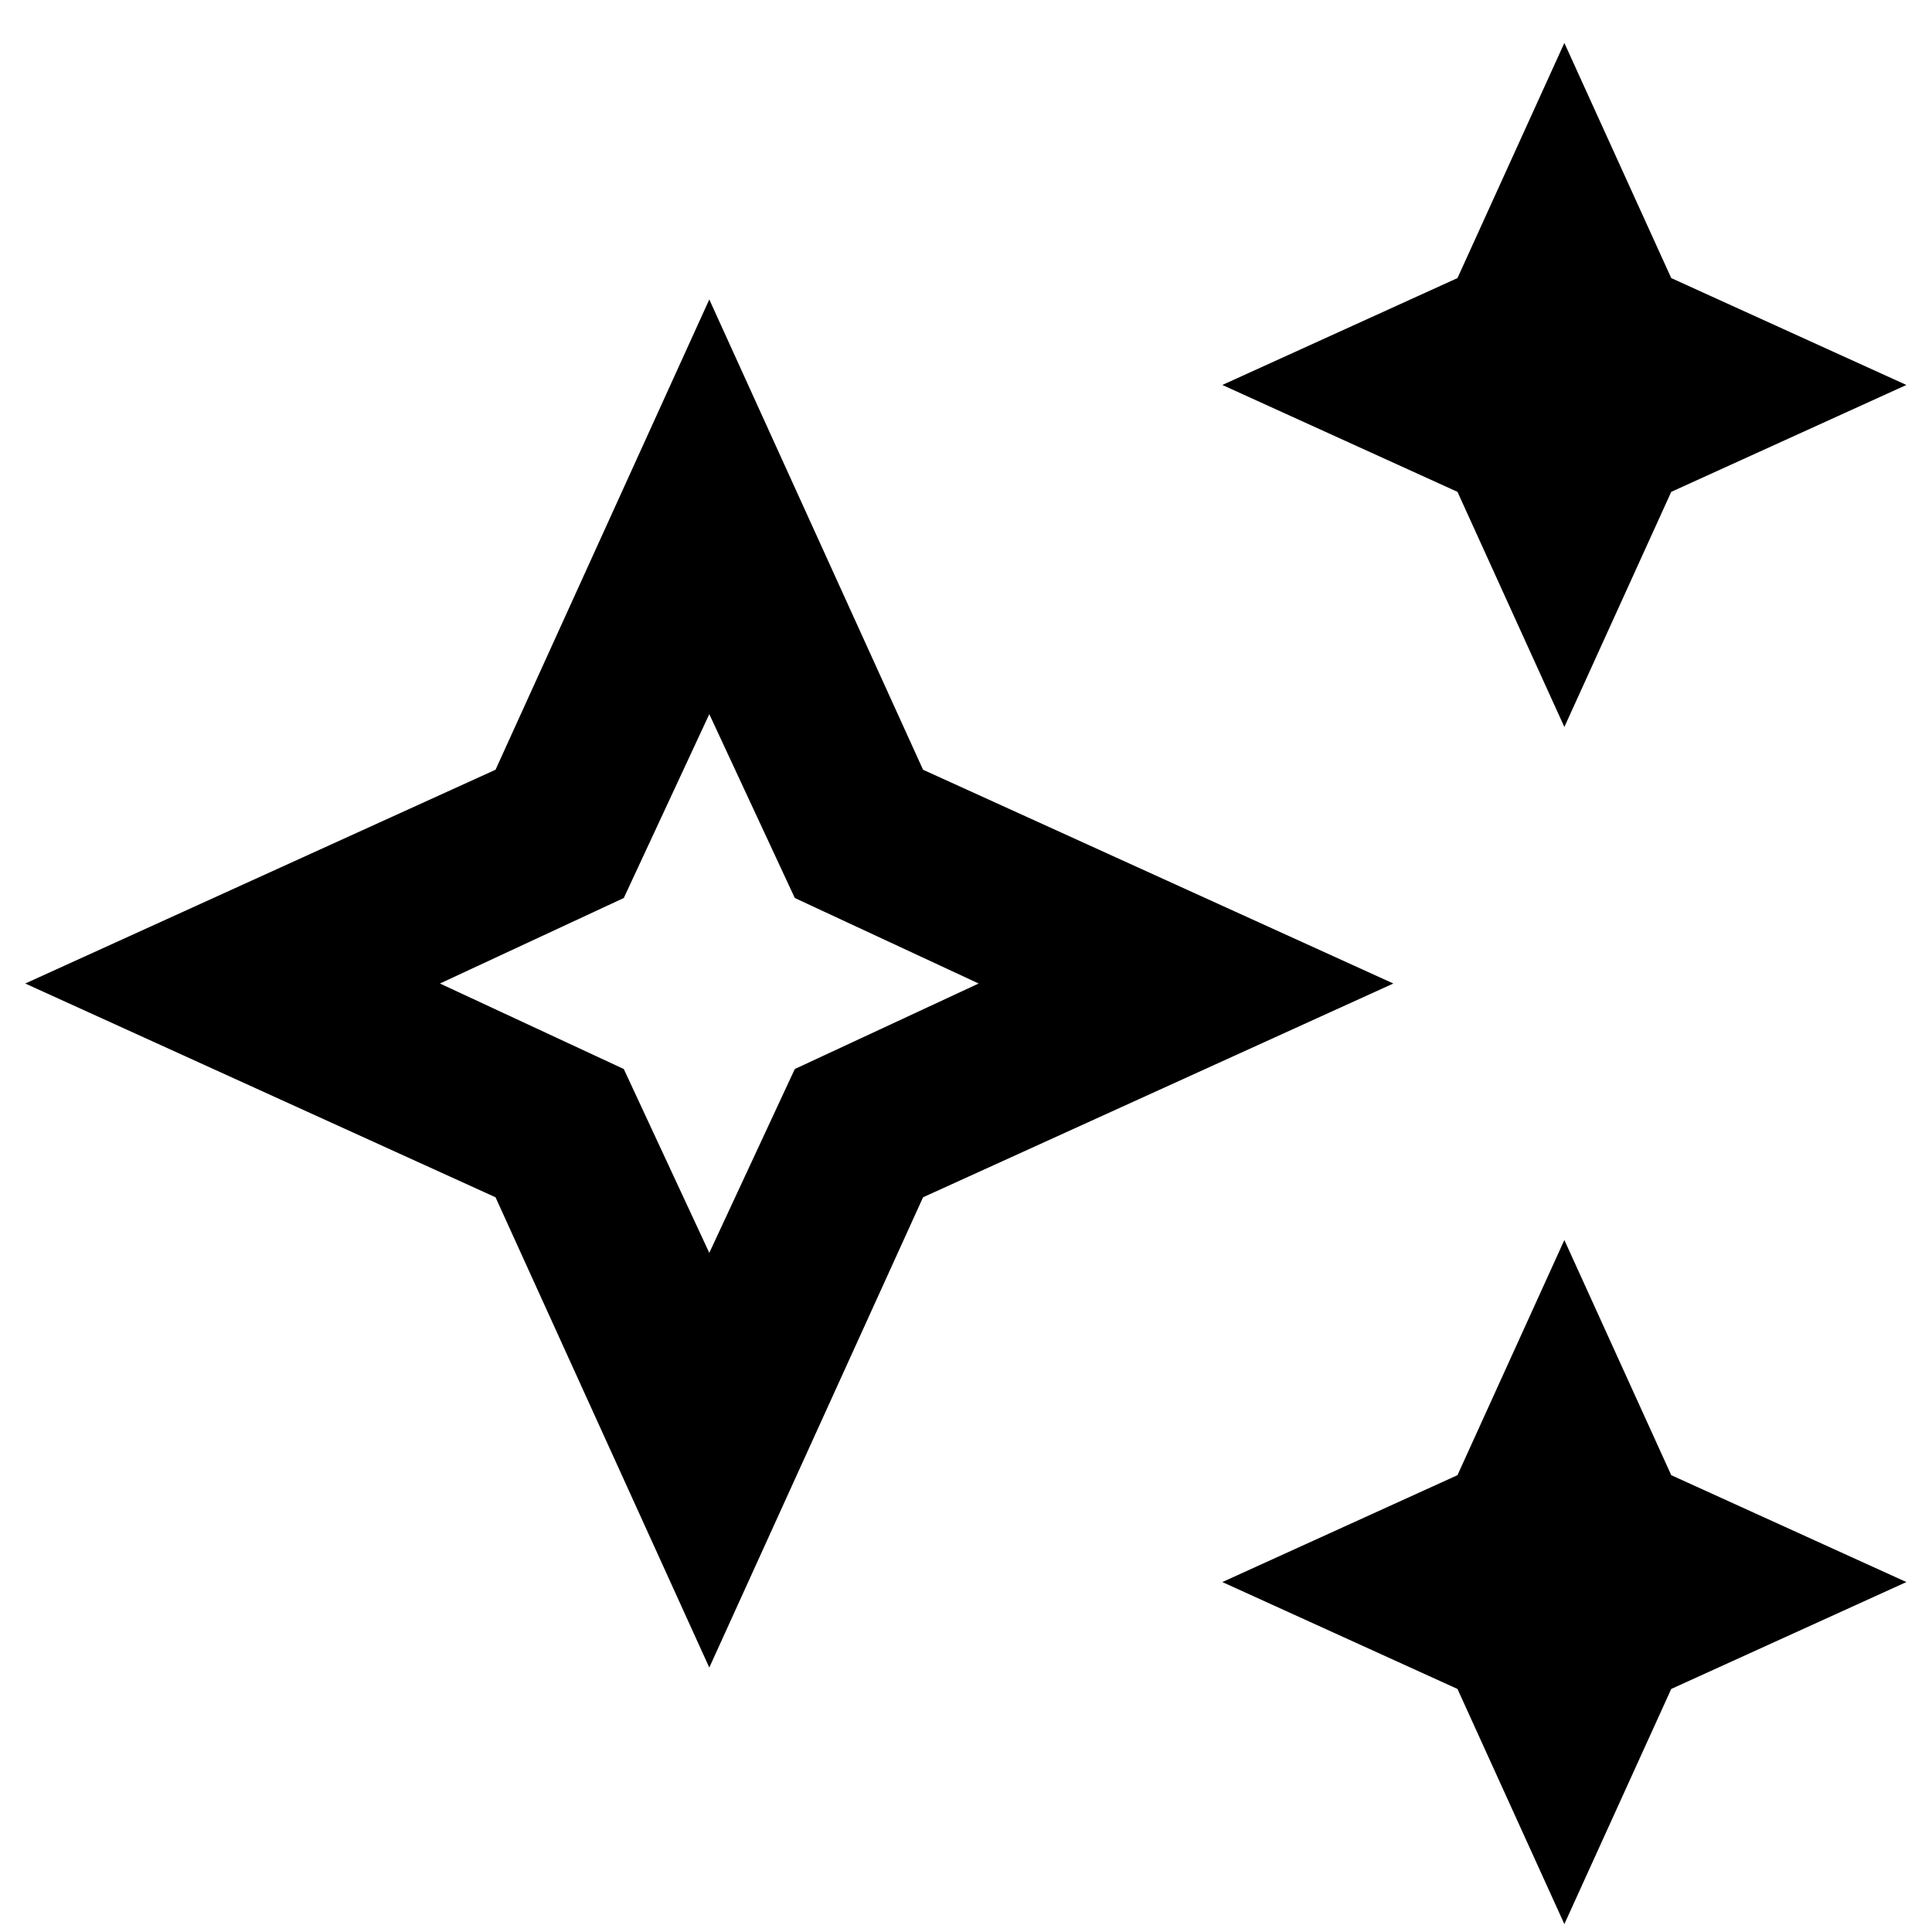 <svg xmlns="http://www.w3.org/2000/svg" xmlns:xlink="http://www.w3.org/1999/xlink" viewBox="0 0 31 31"><g transform="translate(0.405 0.689)" id="ss11716869197_1"><path d="M 24.696 10.976 L 22.981 7.203 L 19.208 5.488 L 22.981 3.773 L 24.696 0 L 26.411 3.773 L 30.184 5.488 L 26.411 7.203 Z M 24.696 30.184 L 22.981 26.411 L 19.208 24.696 L 22.981 22.981 L 24.696 19.208 L 26.411 22.981 L 30.184 24.696 L 26.411 26.411 Z M 10.976 26.068 L 7.546 18.522 L 0 15.092 L 7.546 11.662 L 10.976 4.116 L 14.406 11.662 L 21.952 15.092 L 14.406 18.522 Z M 10.976 19.414 L 12.348 16.464 L 15.298 15.092 L 12.348 13.72 L 10.976 10.77 L 9.604 13.72 L 6.654 15.092 L 9.604 16.464 Z" fill="rgb(0, 0, 0)"></path></g></svg>